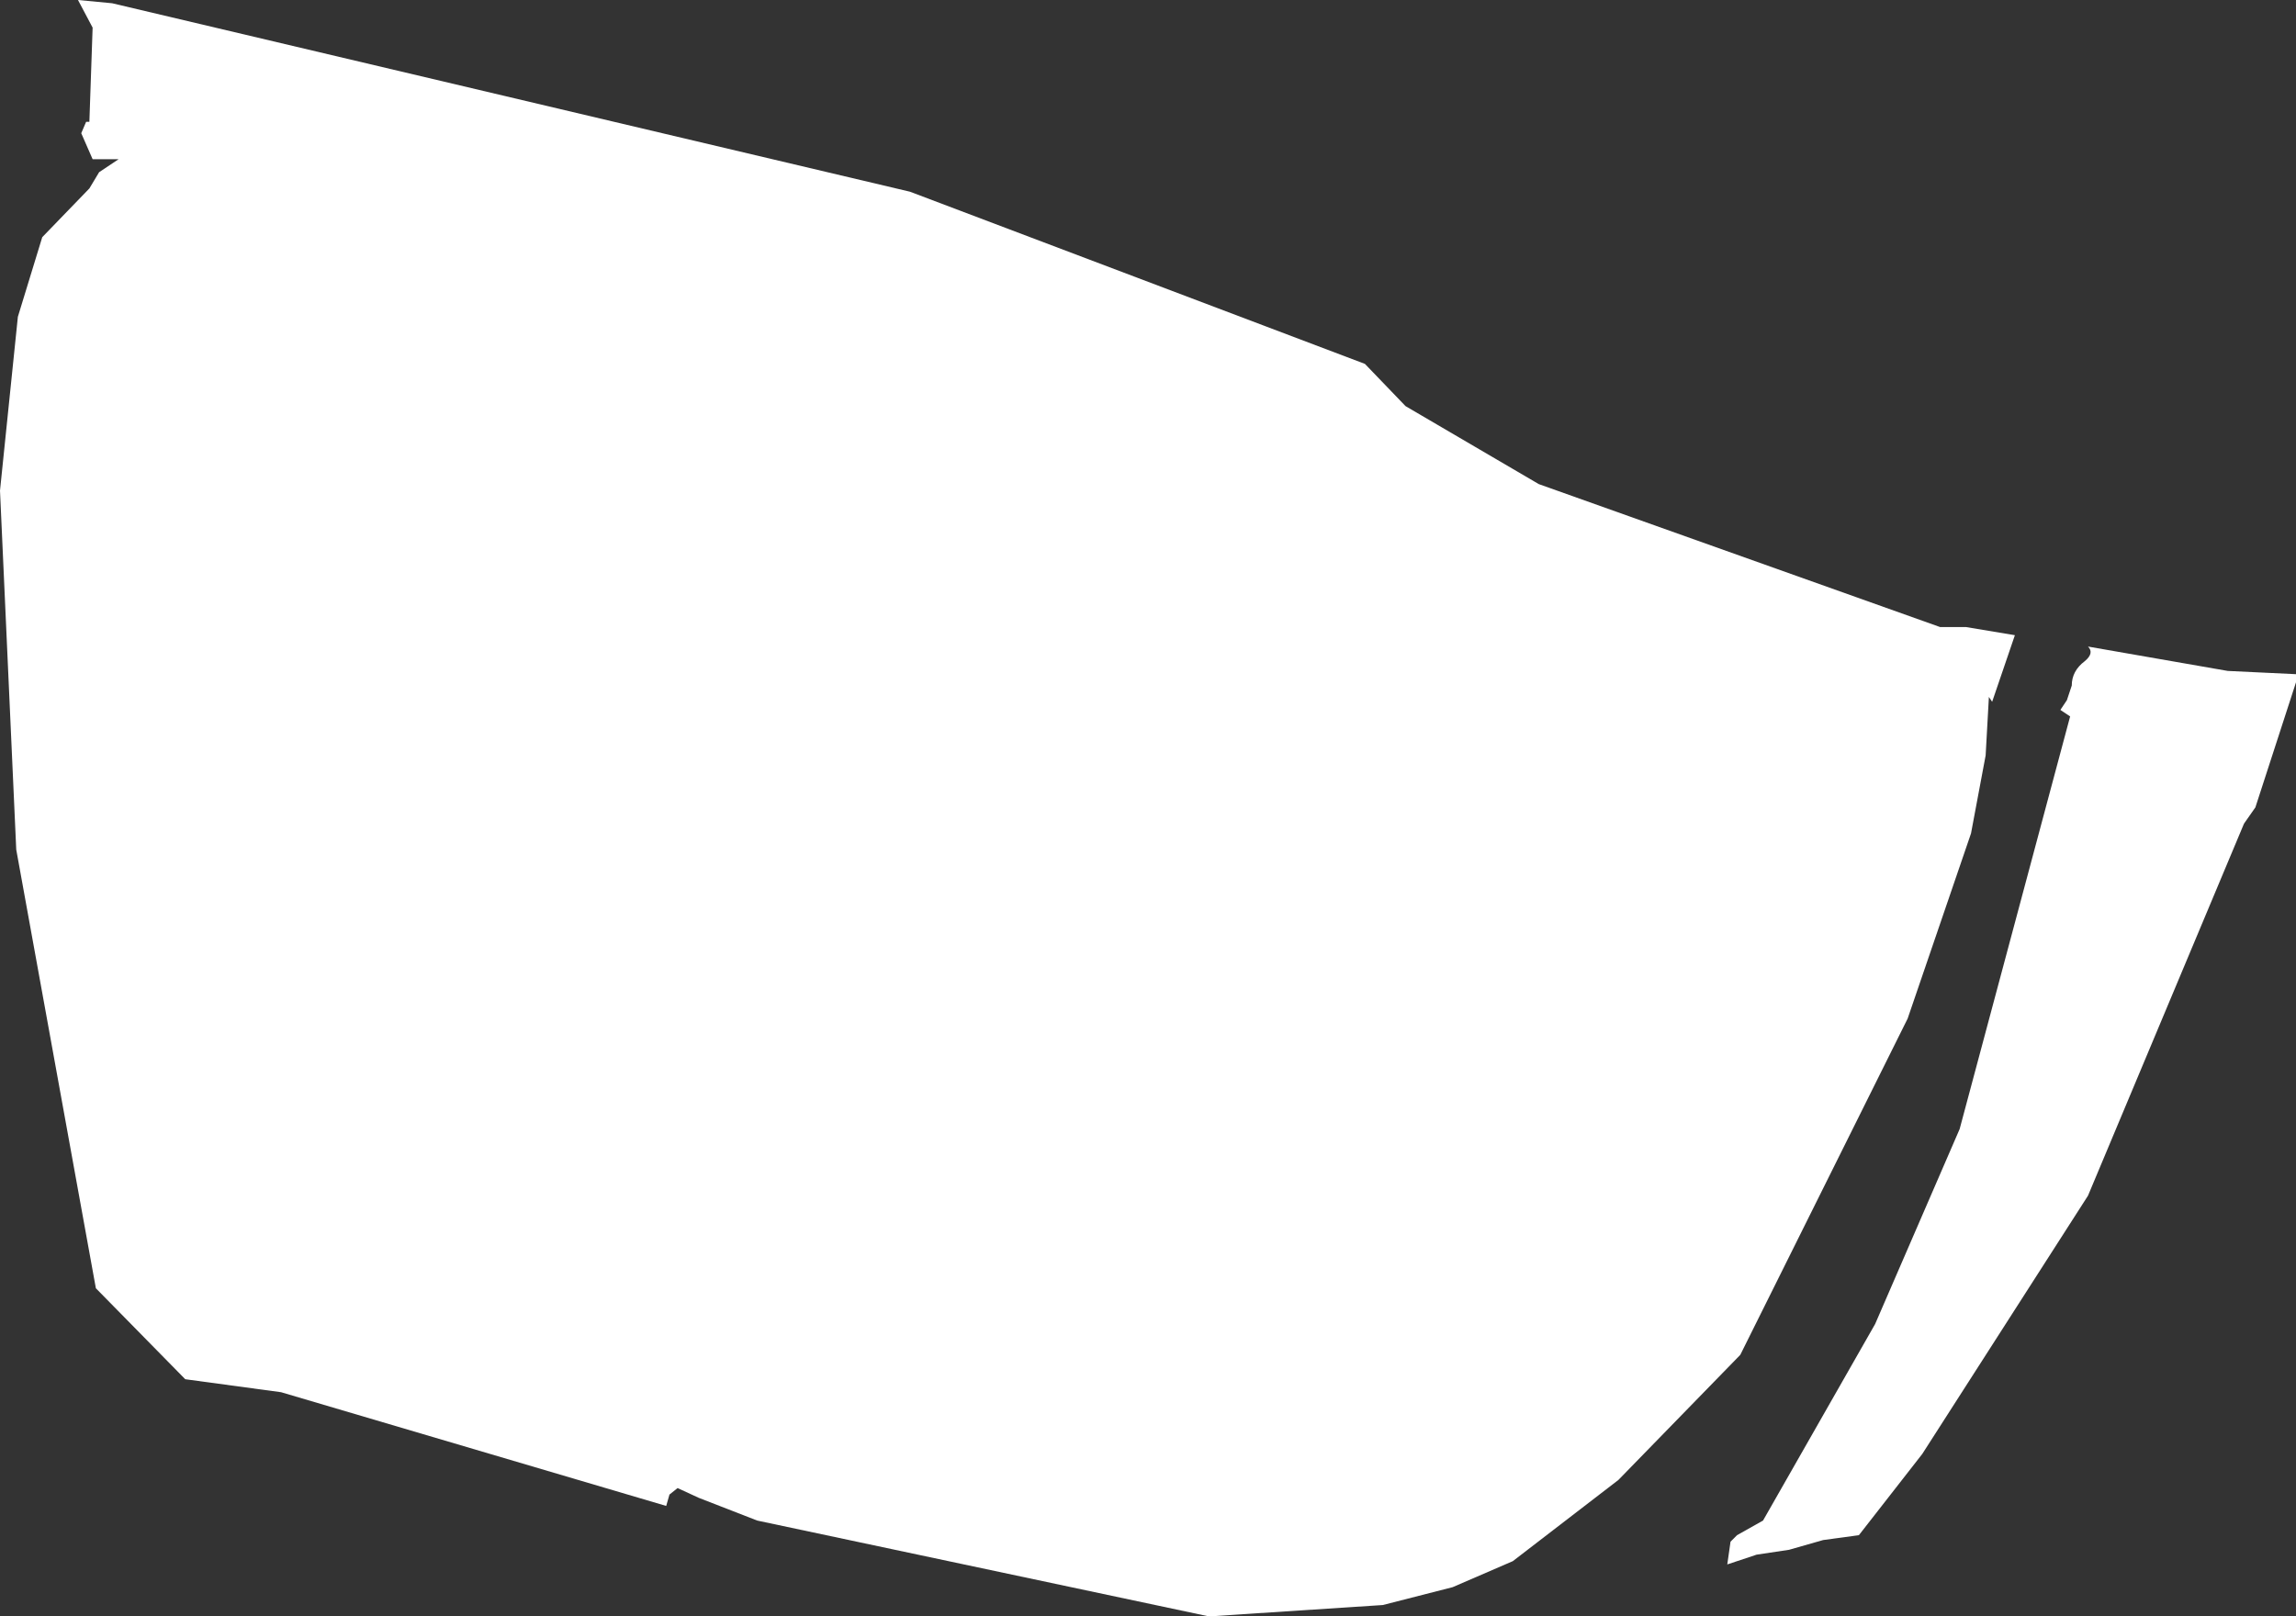 <?xml version="1.0" encoding="UTF-8" standalone="no"?>
<svg xmlns:xlink="http://www.w3.org/1999/xlink" height="49.75px" width="70.65px" xmlns="http://www.w3.org/2000/svg">
  <rect width="100%" height="100%" fill="#333333" stroke="none"/>
  <g transform="matrix(1.0, 0.0, 0.0, 1.0, 35.3, 24.85)">
    <path d="M28.85 -4.5 Q29.15 -4.75 28.95 -4.95 L33.25 -4.2 35.35 -4.1 35.35 -3.9 35.35 -3.85 34.1 0.0 33.75 0.5 28.95 11.95 23.85 19.9 21.9 22.4 20.8 22.55 19.75 22.85 18.75 23.0 17.85 23.3 17.95 22.6 18.15 22.4 18.95 21.95 22.4 15.9 25.0 9.9 28.4 -2.8 28.1 -3.0 28.3 -3.3 28.45 -3.75 Q28.45 -4.2 28.85 -4.5 M-32.45 -24.0 L-32.9 -24.85 -31.85 -24.75 -7.3 -18.95 6.7 -13.65 7.95 -12.35 12.05 -9.95 24.4 -5.55 25.2 -5.55 26.7 -5.3 26.0 -3.25 25.9 -3.4 25.8 -1.6 25.35 0.8 23.4 6.5 18.25 16.85 14.5 20.7 11.25 23.2 9.4 24.0 7.25 24.55 1.9 24.9 -12.0 21.95 -13.8 21.25 -14.45 20.95 -14.7 21.15 -14.8 21.5 -26.65 18.0 -29.6 17.6 -32.35 14.8 -34.8 1.3 -35.3 -9.75 -34.75 -15.1 -34.0 -17.55 -32.55 -19.05 -32.25 -19.55 -31.65 -19.95 -32.45 -19.95 -32.8 -20.75 -32.65 -21.1 -32.45 -21.1 -32.55 -21.1 -32.45 -24.0" fill="#ffffff" fill-rule="evenodd" stroke="none"/>
  </g>
</svg>
